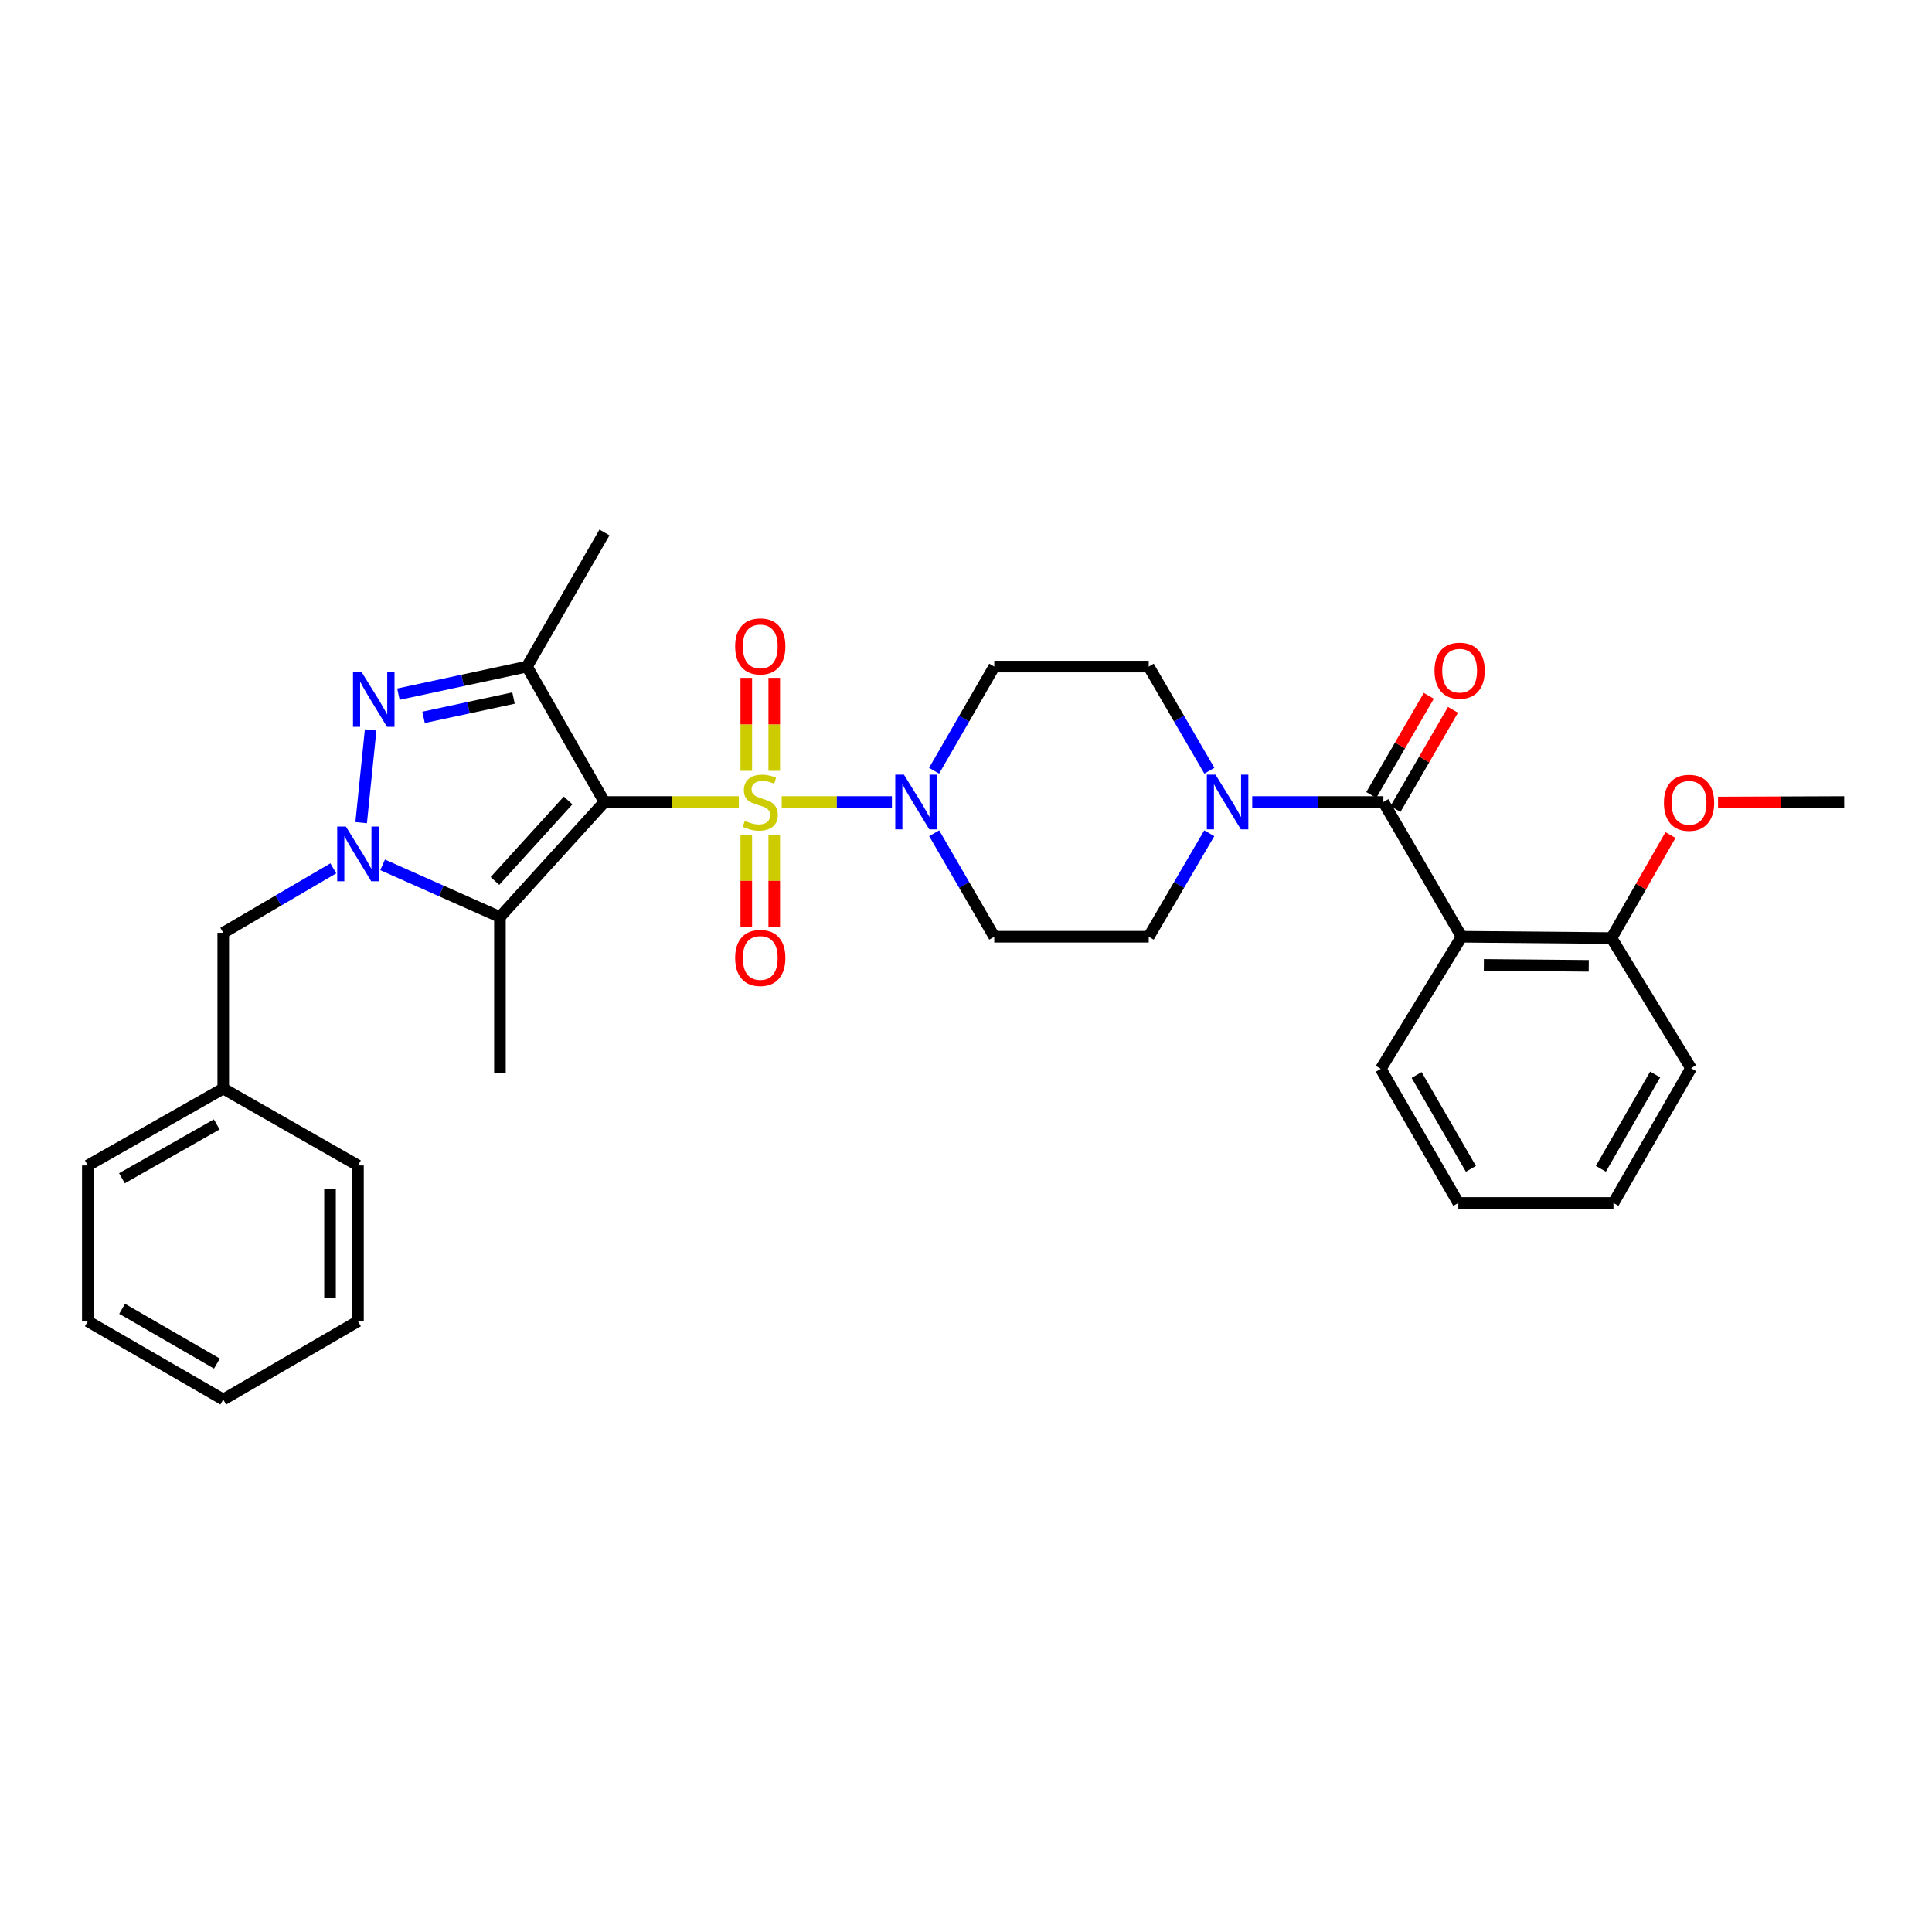 <?xml version='1.0' encoding='iso-8859-1'?>
<svg version='1.1' baseProfile='full'
              xmlns='http://www.w3.org/2000/svg'
                      xmlns:rdkit='http://www.rdkit.org/xml'
                      xmlns:xlink='http://www.w3.org/1999/xlink'
                  xml:space='preserve'
width='1000px' height='1000px' viewBox='0 0 1000 1000'>
<!-- END OF HEADER -->
<rect style='opacity:1.0;fill:#FFFFFF;stroke:none' width='1000' height='1000' x='0' y='0'> </rect>
<path class='bond-0' d='M 382.416,415.118 L 347.645,415.118' style='fill:none;fill-rule:evenodd;stroke:#CCCC00;stroke-width:6px;stroke-linecap:butt;stroke-linejoin:miter;stroke-opacity:1' />
<path class='bond-0' d='M 347.645,415.118 L 312.873,415.118' style='fill:none;fill-rule:evenodd;stroke:#000000;stroke-width:6px;stroke-linecap:butt;stroke-linejoin:miter;stroke-opacity:1' />
<path class='bond-5' d='M 404.607,415.118 L 433.131,415.118' style='fill:none;fill-rule:evenodd;stroke:#CCCC00;stroke-width:6px;stroke-linecap:butt;stroke-linejoin:miter;stroke-opacity:1' />
<path class='bond-5' d='M 433.131,415.118 L 461.655,415.118' style='fill:none;fill-rule:evenodd;stroke:#0000FF;stroke-width:6px;stroke-linecap:butt;stroke-linejoin:miter;stroke-opacity:1' />
<path class='bond-9' d='M 386.277,432.014 L 386.277,455.928' style='fill:none;fill-rule:evenodd;stroke:#CCCC00;stroke-width:6px;stroke-linecap:butt;stroke-linejoin:miter;stroke-opacity:1' />
<path class='bond-9' d='M 386.277,455.928 L 386.277,479.842' style='fill:none;fill-rule:evenodd;stroke:#FF0000;stroke-width:6px;stroke-linecap:butt;stroke-linejoin:miter;stroke-opacity:1' />
<path class='bond-9' d='M 400.746,432.014 L 400.746,455.928' style='fill:none;fill-rule:evenodd;stroke:#CCCC00;stroke-width:6px;stroke-linecap:butt;stroke-linejoin:miter;stroke-opacity:1' />
<path class='bond-9' d='M 400.746,455.928 L 400.746,479.842' style='fill:none;fill-rule:evenodd;stroke:#FF0000;stroke-width:6px;stroke-linecap:butt;stroke-linejoin:miter;stroke-opacity:1' />
<path class='bond-10' d='M 400.746,398.982 L 400.746,374.921' style='fill:none;fill-rule:evenodd;stroke:#CCCC00;stroke-width:6px;stroke-linecap:butt;stroke-linejoin:miter;stroke-opacity:1' />
<path class='bond-10' d='M 400.746,374.921 L 400.746,350.86' style='fill:none;fill-rule:evenodd;stroke:#FF0000;stroke-width:6px;stroke-linecap:butt;stroke-linejoin:miter;stroke-opacity:1' />
<path class='bond-10' d='M 386.277,398.982 L 386.277,374.921' style='fill:none;fill-rule:evenodd;stroke:#CCCC00;stroke-width:6px;stroke-linecap:butt;stroke-linejoin:miter;stroke-opacity:1' />
<path class='bond-10' d='M 386.277,374.921 L 386.277,350.86' style='fill:none;fill-rule:evenodd;stroke:#FF0000;stroke-width:6px;stroke-linecap:butt;stroke-linejoin:miter;stroke-opacity:1' />
<path class='bond-2' d='M 312.873,415.118 L 258.769,474.648' style='fill:none;fill-rule:evenodd;stroke:#000000;stroke-width:6px;stroke-linecap:butt;stroke-linejoin:miter;stroke-opacity:1' />
<path class='bond-2' d='M 294.051,414.316 L 256.178,455.987' style='fill:none;fill-rule:evenodd;stroke:#000000;stroke-width:6px;stroke-linecap:butt;stroke-linejoin:miter;stroke-opacity:1' />
<path class='bond-4' d='M 312.873,415.118 L 272.739,345.018' style='fill:none;fill-rule:evenodd;stroke:#000000;stroke-width:6px;stroke-linecap:butt;stroke-linejoin:miter;stroke-opacity:1' />
<path class='bond-1' d='M 198.036,447.643 L 228.402,461.145' style='fill:none;fill-rule:evenodd;stroke:#0000FF;stroke-width:6px;stroke-linecap:butt;stroke-linejoin:miter;stroke-opacity:1' />
<path class='bond-1' d='M 228.402,461.145 L 258.769,474.648' style='fill:none;fill-rule:evenodd;stroke:#000000;stroke-width:6px;stroke-linecap:butt;stroke-linejoin:miter;stroke-opacity:1' />
<path class='bond-13' d='M 172.525,449.447 L 144.04,466.131' style='fill:none;fill-rule:evenodd;stroke:#0000FF;stroke-width:6px;stroke-linecap:butt;stroke-linejoin:miter;stroke-opacity:1' />
<path class='bond-13' d='M 144.04,466.131 L 115.555,482.815' style='fill:none;fill-rule:evenodd;stroke:#000000;stroke-width:6px;stroke-linecap:butt;stroke-linejoin:miter;stroke-opacity:1' />
<path class='bond-33' d='M 186.937,425.804 L 191.841,377.805' style='fill:none;fill-rule:evenodd;stroke:#0000FF;stroke-width:6px;stroke-linecap:butt;stroke-linejoin:miter;stroke-opacity:1' />
<path class='bond-18' d='M 258.769,474.648 L 258.769,555.286' style='fill:none;fill-rule:evenodd;stroke:#000000;stroke-width:6px;stroke-linecap:butt;stroke-linejoin:miter;stroke-opacity:1' />
<path class='bond-3' d='M 206.219,359.301 L 239.479,352.159' style='fill:none;fill-rule:evenodd;stroke:#0000FF;stroke-width:6px;stroke-linecap:butt;stroke-linejoin:miter;stroke-opacity:1' />
<path class='bond-3' d='M 239.479,352.159 L 272.739,345.018' style='fill:none;fill-rule:evenodd;stroke:#000000;stroke-width:6px;stroke-linecap:butt;stroke-linejoin:miter;stroke-opacity:1' />
<path class='bond-3' d='M 219.235,371.305 L 242.517,366.305' style='fill:none;fill-rule:evenodd;stroke:#0000FF;stroke-width:6px;stroke-linecap:butt;stroke-linejoin:miter;stroke-opacity:1' />
<path class='bond-3' d='M 242.517,366.305 L 265.799,361.306' style='fill:none;fill-rule:evenodd;stroke:#000000;stroke-width:6px;stroke-linecap:butt;stroke-linejoin:miter;stroke-opacity:1' />
<path class='bond-19' d='M 272.739,345.018 L 312.873,275.609' style='fill:none;fill-rule:evenodd;stroke:#000000;stroke-width:6px;stroke-linecap:butt;stroke-linejoin:miter;stroke-opacity:1' />
<path class='bond-11' d='M 483.483,398.934 L 499.056,371.976' style='fill:none;fill-rule:evenodd;stroke:#0000FF;stroke-width:6px;stroke-linecap:butt;stroke-linejoin:miter;stroke-opacity:1' />
<path class='bond-11' d='M 499.056,371.976 L 514.629,345.018' style='fill:none;fill-rule:evenodd;stroke:#000000;stroke-width:6px;stroke-linecap:butt;stroke-linejoin:miter;stroke-opacity:1' />
<path class='bond-12' d='M 483.527,431.294 L 499.078,458.075' style='fill:none;fill-rule:evenodd;stroke:#0000FF;stroke-width:6px;stroke-linecap:butt;stroke-linejoin:miter;stroke-opacity:1' />
<path class='bond-12' d='M 499.078,458.075 L 514.629,484.856' style='fill:none;fill-rule:evenodd;stroke:#000000;stroke-width:6px;stroke-linecap:butt;stroke-linejoin:miter;stroke-opacity:1' />
<path class='bond-6' d='M 716.031,415.118 L 682.09,415.118' style='fill:none;fill-rule:evenodd;stroke:#000000;stroke-width:6px;stroke-linecap:butt;stroke-linejoin:miter;stroke-opacity:1' />
<path class='bond-6' d='M 682.09,415.118 L 648.149,415.118' style='fill:none;fill-rule:evenodd;stroke:#0000FF;stroke-width:6px;stroke-linecap:butt;stroke-linejoin:miter;stroke-opacity:1' />
<path class='bond-7' d='M 716.031,415.118 L 756.535,484.856' style='fill:none;fill-rule:evenodd;stroke:#000000;stroke-width:6px;stroke-linecap:butt;stroke-linejoin:miter;stroke-opacity:1' />
<path class='bond-17' d='M 722.289,418.748 L 737.176,393.082' style='fill:none;fill-rule:evenodd;stroke:#000000;stroke-width:6px;stroke-linecap:butt;stroke-linejoin:miter;stroke-opacity:1' />
<path class='bond-17' d='M 737.176,393.082 L 752.062,367.416' style='fill:none;fill-rule:evenodd;stroke:#FF0000;stroke-width:6px;stroke-linecap:butt;stroke-linejoin:miter;stroke-opacity:1' />
<path class='bond-17' d='M 709.774,411.488 L 724.66,385.822' style='fill:none;fill-rule:evenodd;stroke:#000000;stroke-width:6px;stroke-linecap:butt;stroke-linejoin:miter;stroke-opacity:1' />
<path class='bond-17' d='M 724.66,385.822 L 739.547,360.157' style='fill:none;fill-rule:evenodd;stroke:#FF0000;stroke-width:6px;stroke-linecap:butt;stroke-linejoin:miter;stroke-opacity:1' />
<path class='bond-14' d='M 756.535,484.856 L 834.103,485.556' style='fill:none;fill-rule:evenodd;stroke:#000000;stroke-width:6px;stroke-linecap:butt;stroke-linejoin:miter;stroke-opacity:1' />
<path class='bond-14' d='M 768.04,499.429 L 822.337,499.919' style='fill:none;fill-rule:evenodd;stroke:#000000;stroke-width:6px;stroke-linecap:butt;stroke-linejoin:miter;stroke-opacity:1' />
<path class='bond-21' d='M 756.535,484.856 L 714.689,553.236' style='fill:none;fill-rule:evenodd;stroke:#000000;stroke-width:6px;stroke-linecap:butt;stroke-linejoin:miter;stroke-opacity:1' />
<path class='bond-8' d='M 625.923,431.298 L 610.25,458.077' style='fill:none;fill-rule:evenodd;stroke:#0000FF;stroke-width:6px;stroke-linecap:butt;stroke-linejoin:miter;stroke-opacity:1' />
<path class='bond-8' d='M 610.25,458.077 L 594.576,484.856' style='fill:none;fill-rule:evenodd;stroke:#000000;stroke-width:6px;stroke-linecap:butt;stroke-linejoin:miter;stroke-opacity:1' />
<path class='bond-32' d='M 625.968,398.93 L 610.272,371.974' style='fill:none;fill-rule:evenodd;stroke:#0000FF;stroke-width:6px;stroke-linecap:butt;stroke-linejoin:miter;stroke-opacity:1' />
<path class='bond-32' d='M 610.272,371.974 L 594.576,345.018' style='fill:none;fill-rule:evenodd;stroke:#000000;stroke-width:6px;stroke-linecap:butt;stroke-linejoin:miter;stroke-opacity:1' />
<path class='bond-16' d='M 514.629,345.018 L 594.576,345.018' style='fill:none;fill-rule:evenodd;stroke:#000000;stroke-width:6px;stroke-linecap:butt;stroke-linejoin:miter;stroke-opacity:1' />
<path class='bond-15' d='M 514.629,484.856 L 594.576,484.856' style='fill:none;fill-rule:evenodd;stroke:#000000;stroke-width:6px;stroke-linecap:butt;stroke-linejoin:miter;stroke-opacity:1' />
<path class='bond-20' d='M 115.555,482.815 L 115.555,563.437' style='fill:none;fill-rule:evenodd;stroke:#000000;stroke-width:6px;stroke-linecap:butt;stroke-linejoin:miter;stroke-opacity:1' />
<path class='bond-22' d='M 834.103,485.556 L 849.371,458.887' style='fill:none;fill-rule:evenodd;stroke:#000000;stroke-width:6px;stroke-linecap:butt;stroke-linejoin:miter;stroke-opacity:1' />
<path class='bond-22' d='M 849.371,458.887 L 864.638,432.219' style='fill:none;fill-rule:evenodd;stroke:#FF0000;stroke-width:6px;stroke-linecap:butt;stroke-linejoin:miter;stroke-opacity:1' />
<path class='bond-23' d='M 834.103,485.556 L 875.266,552.915' style='fill:none;fill-rule:evenodd;stroke:#000000;stroke-width:6px;stroke-linecap:butt;stroke-linejoin:miter;stroke-opacity:1' />
<path class='bond-24' d='M 115.555,563.437 L 45.455,603.249' style='fill:none;fill-rule:evenodd;stroke:#000000;stroke-width:6px;stroke-linecap:butt;stroke-linejoin:miter;stroke-opacity:1' />
<path class='bond-24' d='M 112.185,581.99 L 63.115,609.858' style='fill:none;fill-rule:evenodd;stroke:#000000;stroke-width:6px;stroke-linecap:butt;stroke-linejoin:miter;stroke-opacity:1' />
<path class='bond-25' d='M 115.555,563.437 L 185.285,603.249' style='fill:none;fill-rule:evenodd;stroke:#000000;stroke-width:6px;stroke-linecap:butt;stroke-linejoin:miter;stroke-opacity:1' />
<path class='bond-27' d='M 714.689,553.236 L 754.831,622.645' style='fill:none;fill-rule:evenodd;stroke:#000000;stroke-width:6px;stroke-linecap:butt;stroke-linejoin:miter;stroke-opacity:1' />
<path class='bond-27' d='M 733.235,556.404 L 761.335,604.99' style='fill:none;fill-rule:evenodd;stroke:#000000;stroke-width:6px;stroke-linecap:butt;stroke-linejoin:miter;stroke-opacity:1' />
<path class='bond-26' d='M 889.253,415.379 L 921.899,415.249' style='fill:none;fill-rule:evenodd;stroke:#FF0000;stroke-width:6px;stroke-linecap:butt;stroke-linejoin:miter;stroke-opacity:1' />
<path class='bond-26' d='M 921.899,415.249 L 954.545,415.118' style='fill:none;fill-rule:evenodd;stroke:#000000;stroke-width:6px;stroke-linecap:butt;stroke-linejoin:miter;stroke-opacity:1' />
<path class='bond-35' d='M 875.266,552.915 L 835.124,622.645' style='fill:none;fill-rule:evenodd;stroke:#000000;stroke-width:6px;stroke-linecap:butt;stroke-linejoin:miter;stroke-opacity:1' />
<path class='bond-35' d='M 856.705,556.156 L 828.606,604.967' style='fill:none;fill-rule:evenodd;stroke:#000000;stroke-width:6px;stroke-linecap:butt;stroke-linejoin:miter;stroke-opacity:1' />
<path class='bond-30' d='M 45.455,603.249 L 45.455,683.887' style='fill:none;fill-rule:evenodd;stroke:#000000;stroke-width:6px;stroke-linecap:butt;stroke-linejoin:miter;stroke-opacity:1' />
<path class='bond-29' d='M 185.285,603.249 L 185.285,683.887' style='fill:none;fill-rule:evenodd;stroke:#000000;stroke-width:6px;stroke-linecap:butt;stroke-linejoin:miter;stroke-opacity:1' />
<path class='bond-29' d='M 170.816,615.345 L 170.816,671.791' style='fill:none;fill-rule:evenodd;stroke:#000000;stroke-width:6px;stroke-linecap:butt;stroke-linejoin:miter;stroke-opacity:1' />
<path class='bond-28' d='M 754.831,622.645 L 835.124,622.645' style='fill:none;fill-rule:evenodd;stroke:#000000;stroke-width:6px;stroke-linecap:butt;stroke-linejoin:miter;stroke-opacity:1' />
<path class='bond-31' d='M 185.285,683.887 L 115.555,724.391' style='fill:none;fill-rule:evenodd;stroke:#000000;stroke-width:6px;stroke-linecap:butt;stroke-linejoin:miter;stroke-opacity:1' />
<path class='bond-34' d='M 45.455,683.887 L 115.555,724.391' style='fill:none;fill-rule:evenodd;stroke:#000000;stroke-width:6px;stroke-linecap:butt;stroke-linejoin:miter;stroke-opacity:1' />
<path class='bond-34' d='M 63.208,677.435 L 112.278,705.788' style='fill:none;fill-rule:evenodd;stroke:#000000;stroke-width:6px;stroke-linecap:butt;stroke-linejoin:miter;stroke-opacity:1' />
<path  class='atom-0' d='M 385.512 424.838
Q 385.832 424.958, 387.152 425.518
Q 388.472 426.078, 389.912 426.438
Q 391.392 426.758, 392.832 426.758
Q 395.512 426.758, 397.072 425.478
Q 398.632 424.158, 398.632 421.878
Q 398.632 420.318, 397.832 419.358
Q 397.072 418.398, 395.872 417.878
Q 394.672 417.358, 392.672 416.758
Q 390.152 415.998, 388.632 415.278
Q 387.152 414.558, 386.072 413.038
Q 385.032 411.518, 385.032 408.958
Q 385.032 405.398, 387.432 403.198
Q 389.872 400.998, 394.672 400.998
Q 397.952 400.998, 401.672 402.558
L 400.752 405.638
Q 397.352 404.238, 394.792 404.238
Q 392.032 404.238, 390.512 405.398
Q 388.992 406.518, 389.032 408.478
Q 389.032 409.998, 389.792 410.918
Q 390.592 411.838, 391.712 412.358
Q 392.872 412.878, 394.792 413.478
Q 397.352 414.278, 398.872 415.078
Q 400.392 415.878, 401.472 417.518
Q 402.592 419.118, 402.592 421.878
Q 402.592 425.798, 399.952 427.918
Q 397.352 429.998, 392.992 429.998
Q 390.472 429.998, 388.552 429.438
Q 386.672 428.918, 384.432 427.998
L 385.512 424.838
' fill='#CCCC00'/>
<path  class='atom-2' d='M 179.025 427.813
L 188.305 442.813
Q 189.225 444.293, 190.705 446.973
Q 192.185 449.653, 192.265 449.813
L 192.265 427.813
L 196.025 427.813
L 196.025 456.133
L 192.145 456.133
L 182.185 439.733
Q 181.025 437.813, 179.785 435.613
Q 178.585 433.413, 178.225 432.733
L 178.225 456.133
L 174.545 456.133
L 174.545 427.813
L 179.025 427.813
' fill='#0000FF'/>
<path  class='atom-4' d='M 187.192 347.882
L 196.472 362.882
Q 197.392 364.362, 198.872 367.042
Q 200.352 369.722, 200.432 369.882
L 200.432 347.882
L 204.192 347.882
L 204.192 376.202
L 200.312 376.202
L 190.352 359.802
Q 189.192 357.882, 187.952 355.682
Q 186.752 353.482, 186.392 352.802
L 186.392 376.202
L 182.712 376.202
L 182.712 347.882
L 187.192 347.882
' fill='#0000FF'/>
<path  class='atom-6' d='M 467.873 400.958
L 477.153 415.958
Q 478.073 417.438, 479.553 420.118
Q 481.033 422.798, 481.113 422.958
L 481.113 400.958
L 484.873 400.958
L 484.873 429.278
L 480.993 429.278
L 471.033 412.878
Q 469.873 410.958, 468.633 408.758
Q 467.433 406.558, 467.073 405.878
L 467.073 429.278
L 463.393 429.278
L 463.393 400.958
L 467.873 400.958
' fill='#0000FF'/>
<path  class='atom-9' d='M 629.133 400.958
L 638.413 415.958
Q 639.333 417.438, 640.813 420.118
Q 642.293 422.798, 642.373 422.958
L 642.373 400.958
L 646.133 400.958
L 646.133 429.278
L 642.253 429.278
L 632.293 412.878
Q 631.133 410.958, 629.893 408.758
Q 628.693 406.558, 628.333 405.878
L 628.333 429.278
L 624.653 429.278
L 624.653 400.958
L 629.133 400.958
' fill='#0000FF'/>
<path  class='atom-10' d='M 380.512 495.836
Q 380.512 489.036, 383.872 485.236
Q 387.232 481.436, 393.512 481.436
Q 399.792 481.436, 403.152 485.236
Q 406.512 489.036, 406.512 495.836
Q 406.512 502.716, 403.112 506.636
Q 399.712 510.516, 393.512 510.516
Q 387.272 510.516, 383.872 506.636
Q 380.512 502.756, 380.512 495.836
M 393.512 507.316
Q 397.832 507.316, 400.152 504.436
Q 402.512 501.516, 402.512 495.836
Q 402.512 490.276, 400.152 487.476
Q 397.832 484.636, 393.512 484.636
Q 389.192 484.636, 386.832 487.436
Q 384.512 490.236, 384.512 495.836
Q 384.512 501.556, 386.832 504.436
Q 389.192 507.316, 393.512 507.316
' fill='#FF0000'/>
<path  class='atom-11' d='M 380.512 334.568
Q 380.512 327.768, 383.872 323.968
Q 387.232 320.168, 393.512 320.168
Q 399.792 320.168, 403.152 323.968
Q 406.512 327.768, 406.512 334.568
Q 406.512 341.448, 403.112 345.368
Q 399.712 349.248, 393.512 349.248
Q 387.272 349.248, 383.872 345.368
Q 380.512 341.488, 380.512 334.568
M 393.512 346.048
Q 397.832 346.048, 400.152 343.168
Q 402.512 340.248, 402.512 334.568
Q 402.512 329.008, 400.152 326.208
Q 397.832 323.368, 393.512 323.368
Q 389.192 323.368, 386.832 326.168
Q 384.512 328.968, 384.512 334.568
Q 384.512 340.288, 386.832 343.168
Q 389.192 346.048, 393.512 346.048
' fill='#FF0000'/>
<path  class='atom-18' d='M 742.506 347.139
Q 742.506 340.339, 745.866 336.539
Q 749.226 332.739, 755.506 332.739
Q 761.786 332.739, 765.146 336.539
Q 768.506 340.339, 768.506 347.139
Q 768.506 354.019, 765.106 357.939
Q 761.706 361.819, 755.506 361.819
Q 749.266 361.819, 745.866 357.939
Q 742.506 354.059, 742.506 347.139
M 755.506 358.619
Q 759.826 358.619, 762.146 355.739
Q 764.506 352.819, 764.506 347.139
Q 764.506 341.579, 762.146 338.779
Q 759.826 335.939, 755.506 335.939
Q 751.186 335.939, 748.826 338.739
Q 746.506 341.539, 746.506 347.139
Q 746.506 352.859, 748.826 355.739
Q 751.186 358.619, 755.506 358.619
' fill='#FF0000'/>
<path  class='atom-23' d='M 861.245 415.519
Q 861.245 408.719, 864.605 404.919
Q 867.965 401.119, 874.245 401.119
Q 880.525 401.119, 883.885 404.919
Q 887.245 408.719, 887.245 415.519
Q 887.245 422.399, 883.845 426.319
Q 880.445 430.199, 874.245 430.199
Q 868.005 430.199, 864.605 426.319
Q 861.245 422.439, 861.245 415.519
M 874.245 426.999
Q 878.565 426.999, 880.885 424.119
Q 883.245 421.199, 883.245 415.519
Q 883.245 409.959, 880.885 407.159
Q 878.565 404.319, 874.245 404.319
Q 869.925 404.319, 867.565 407.119
Q 865.245 409.919, 865.245 415.519
Q 865.245 421.239, 867.565 424.119
Q 869.925 426.999, 874.245 426.999
' fill='#FF0000'/>
</svg>
